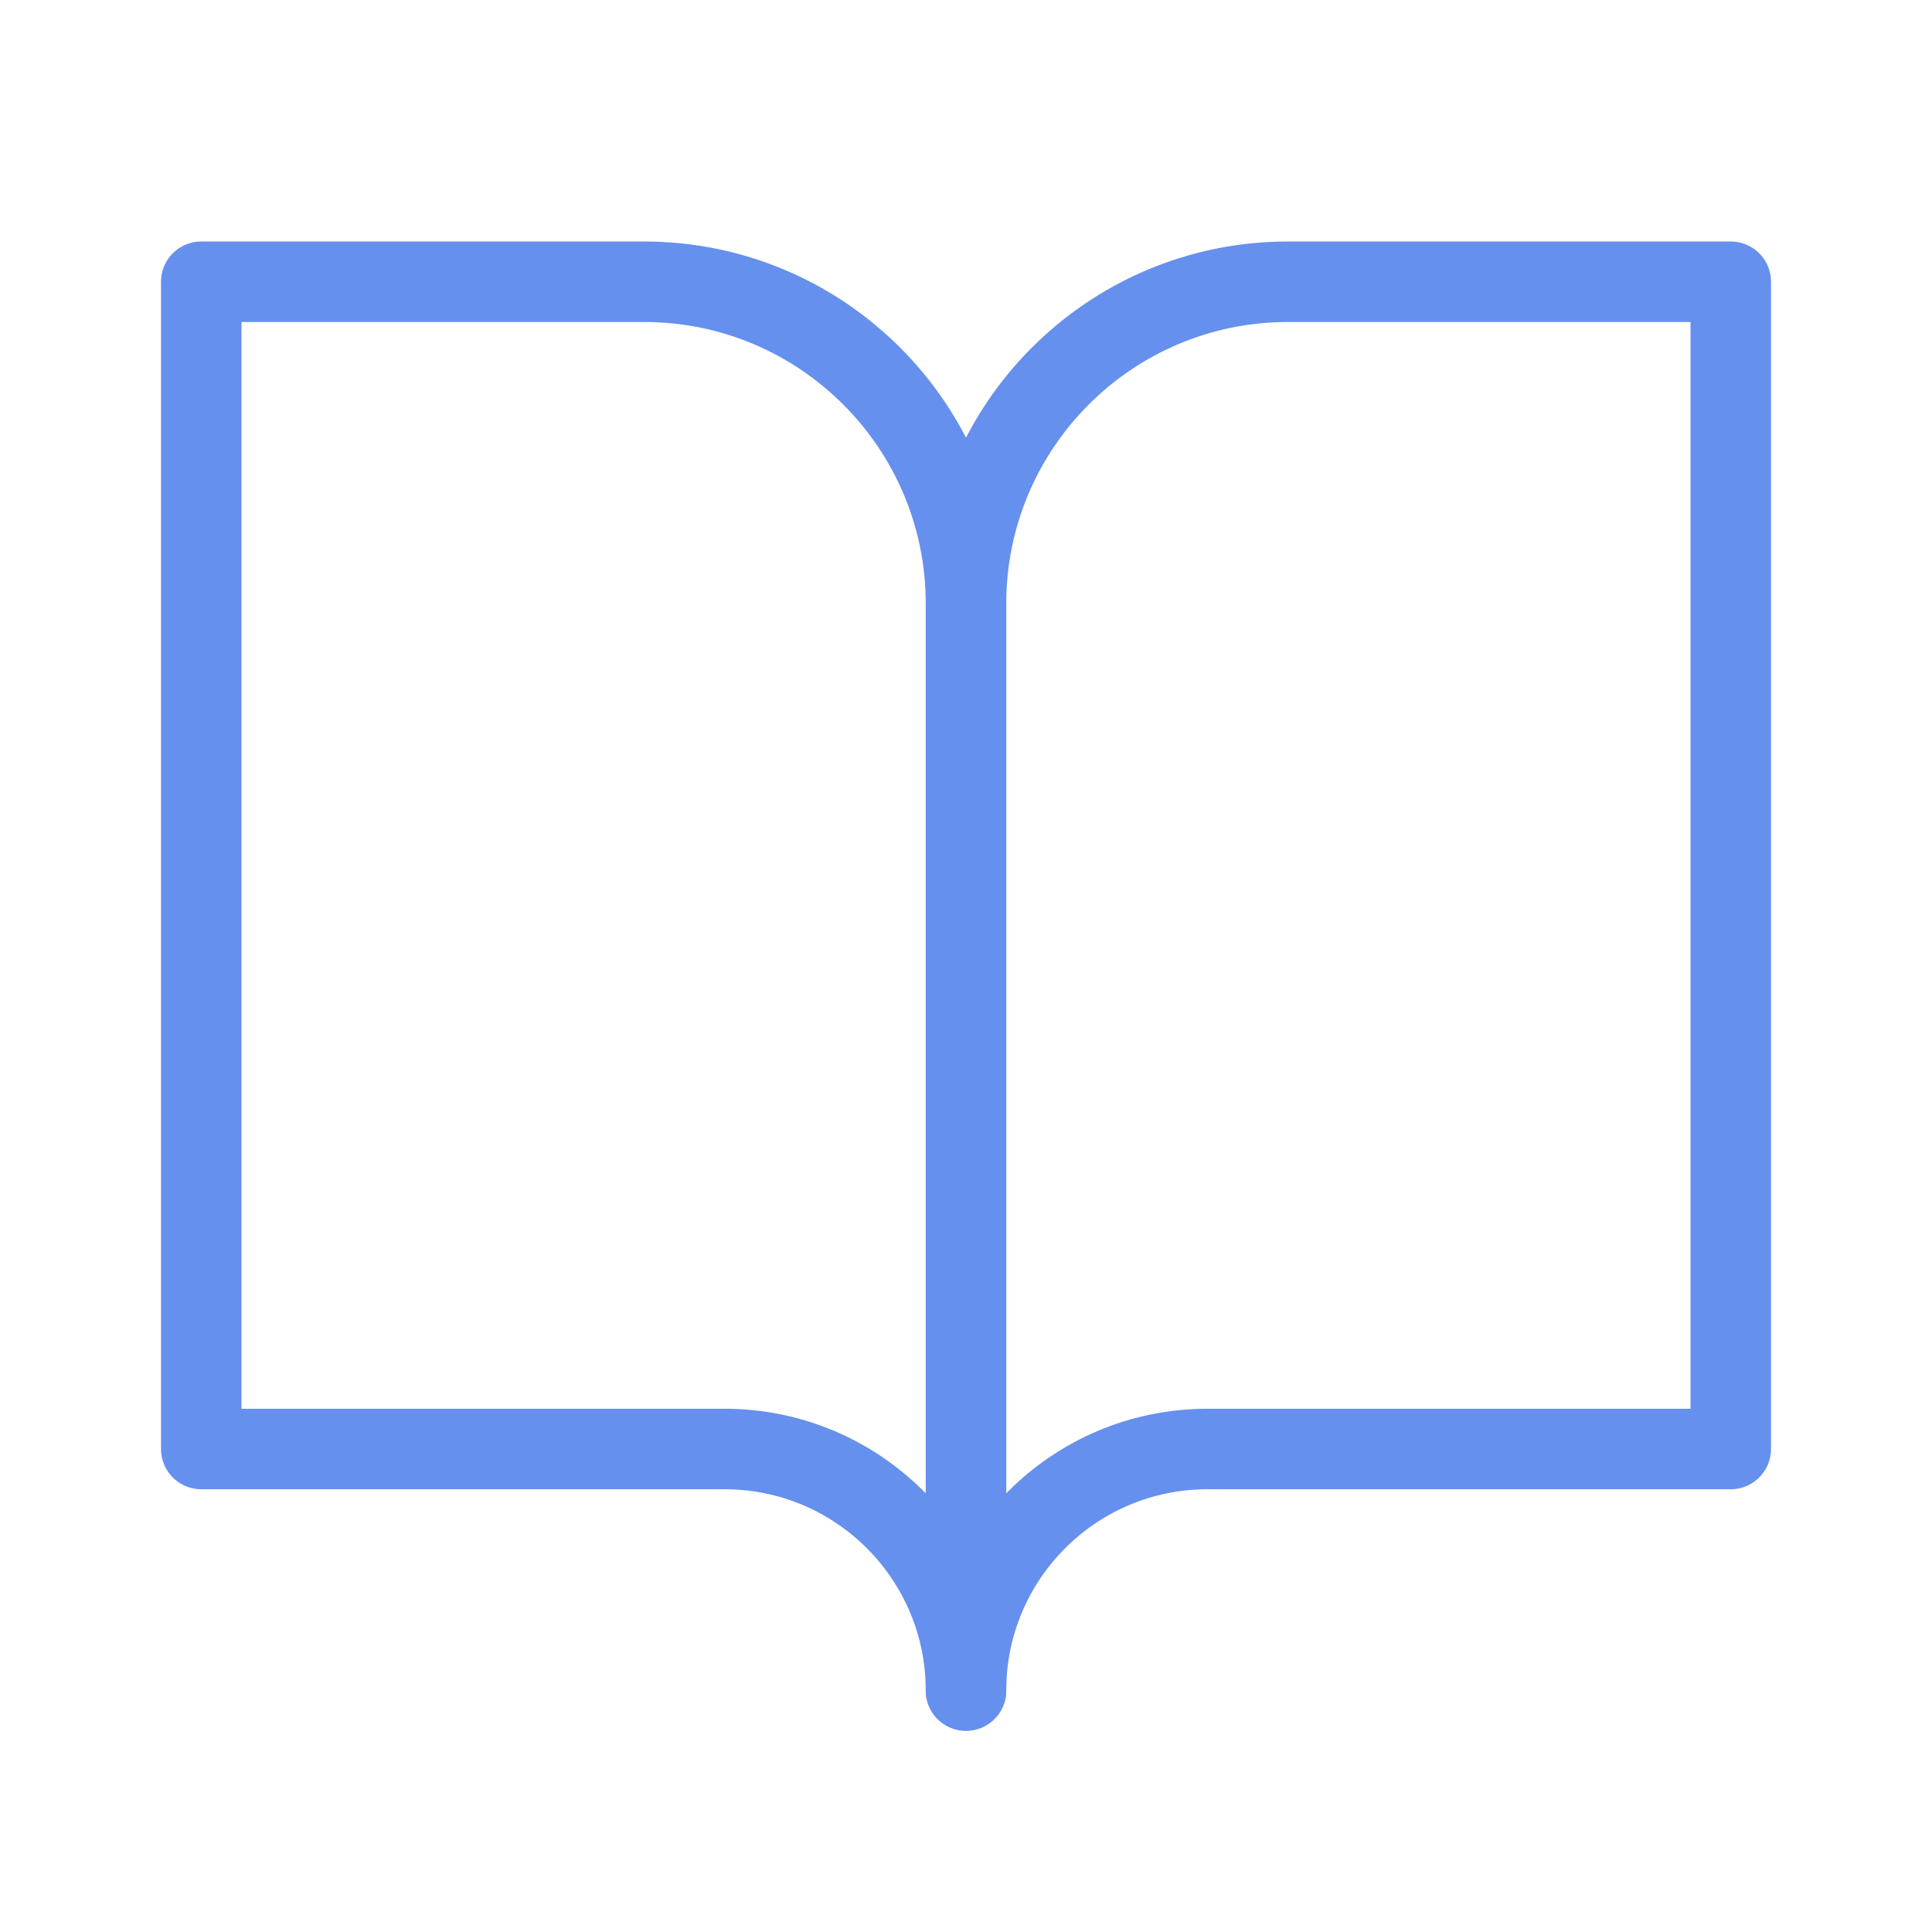 <svg width="24" height="24" viewBox="0 0 24 24" fill="none" xmlns="http://www.w3.org/2000/svg">
<path d="M2.5 3.5H8C10.209 3.5 12 5.291 12 7.5V21C12 19.343 10.657 18 9 18H2.5V3.5Z" stroke="#6690EE" stroke-linejoin="round"/>
<path d="M21.5 3.5H16C13.791 3.5 12 5.291 12 7.5V21C12 19.343 13.343 18 15 18H21.5V3.5Z" stroke="#6690EE" stroke-linejoin="round"/>
</svg>
